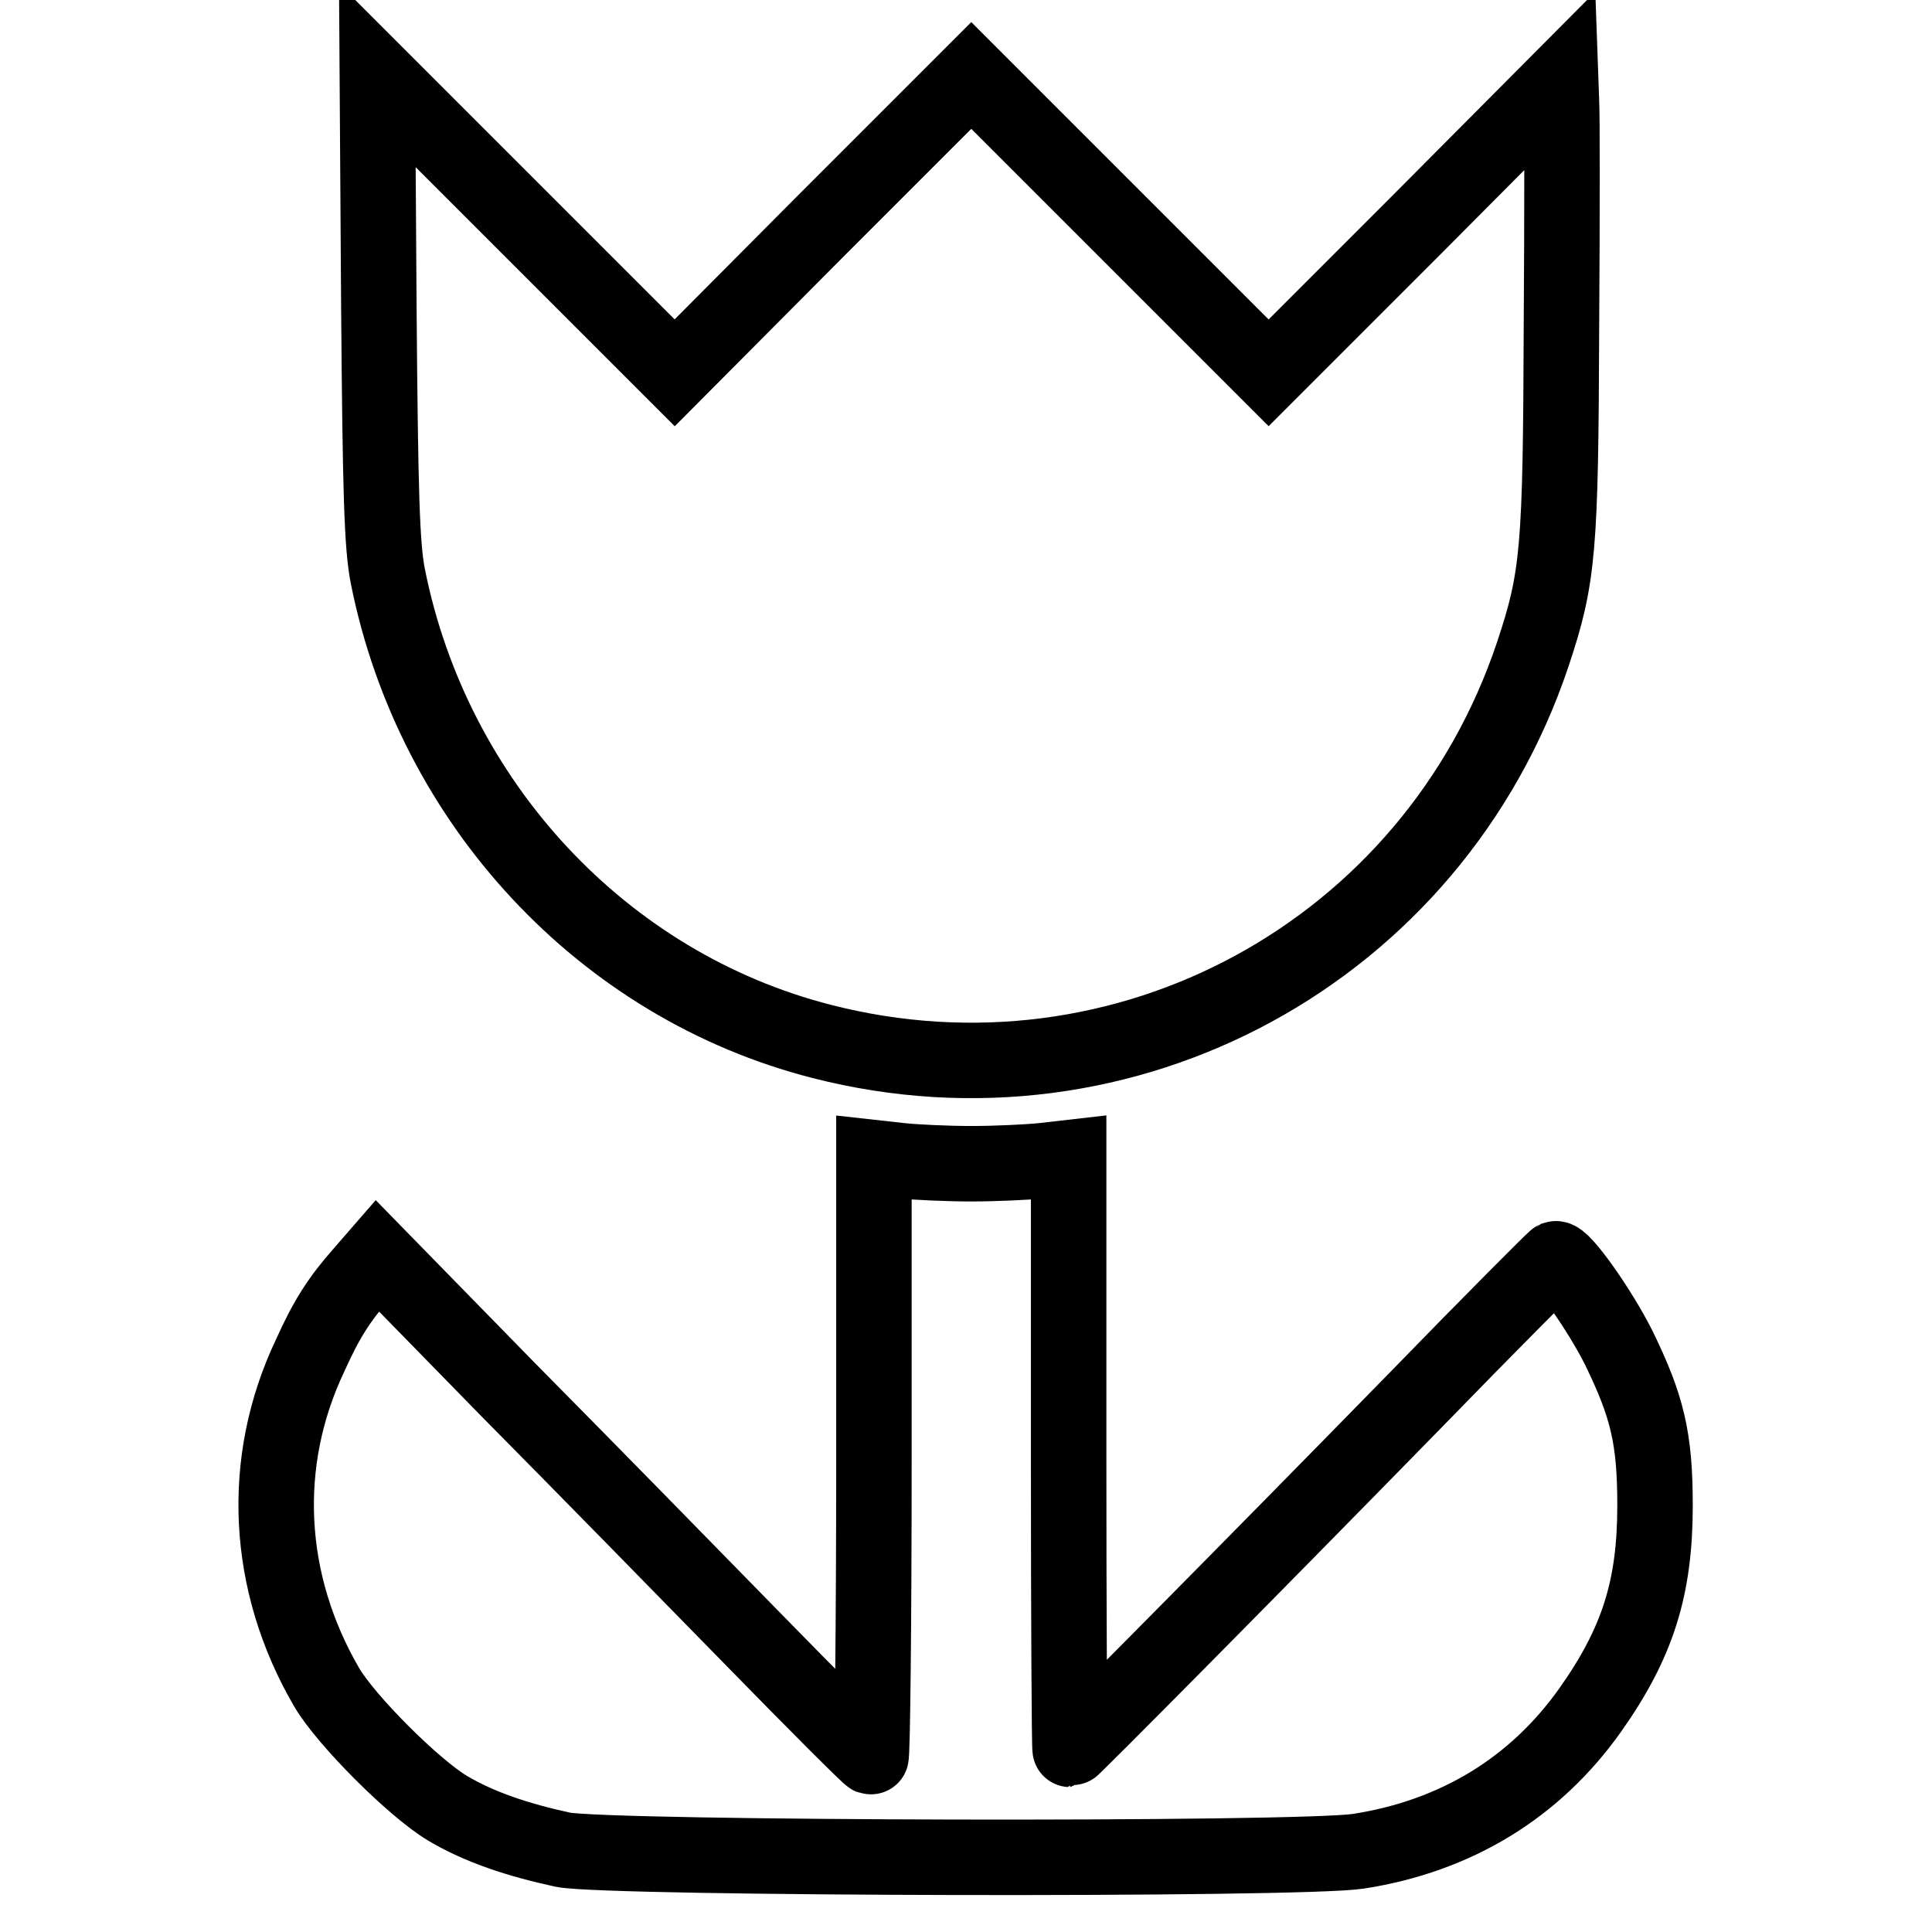 <?xml version="1.0" encoding="utf-8"?>
<!-- Svg Vector Icons : http://www.onlinewebfonts.com/icon -->
<!DOCTYPE svg PUBLIC "-//W3C//DTD SVG 1.1//EN" "http://www.w3.org/Graphics/SVG/1.1/DTD/svg11.dtd">
<svg version="1.1" xmlns="http://www.w3.org/2000/svg" xmlns:xlink="http://www.w3.org/1999/xlink" x="0px" y="0px" viewBox="0 0 256 256" enable-background="new 0 0 256 256" xml:space="preserve">
<g><g><g><path stroke-width="10" fill-opacity="0" stroke="#000000"  d="M50.2,40.7c0.2,24.8,0.4,31.7,1.2,35.7c6,30,28.5,54.2,57.5,61.6c40.2,10.3,81-11.9,94.2-51.3c3.4-10.2,3.7-13.8,3.8-43.5c0.1-14.9,0.1-28.3,0-29.8l-0.1-2.8L187.5,30l-19.4,19.4l-19.7-19.7L128.7,10l-19.7,19.7L89.4,49.4L69.7,29.7L50,10L50.2,40.7z"/><path stroke-width="10" fill-opacity="0" stroke="#000000"  d="M115.8,193.1c0,22-0.2,39.8-0.4,39.7c-0.3-0.1-7.3-7.1-15.6-15.6c-8.3-8.5-22.9-23.4-32.5-33.1L50,166.4l-2,2.3c-3,3.4-4.7,6-6.9,10.9c-6.7,14.1-5.9,30.1,2.2,44c2.6,4.4,11.5,13.3,16,16c4.2,2.5,9.3,4.2,15.3,5.5c6.2,1.2,97.7,1.4,105.4,0.2c12.9-2,23.4-8.4,30.7-18.7c6.3-8.9,8.6-16.2,8.6-27.1c0-8.9-1-13.1-4.8-20.9c-2.5-5-7.5-12.1-8.4-11.8c-0.2,0.1-8.6,8.5-18.7,18.9c-22.2,22.7-45.4,46.1-45.6,46.1c-0.1,0-0.2-17.6-0.2-39.2v-39.2l-3.5,0.4c-2,0.2-6.2,0.4-9.4,0.4c-3.2,0-7.4-0.2-9.3-0.4l-3.6-0.4V193.1z"/></g></g></g>
</svg>